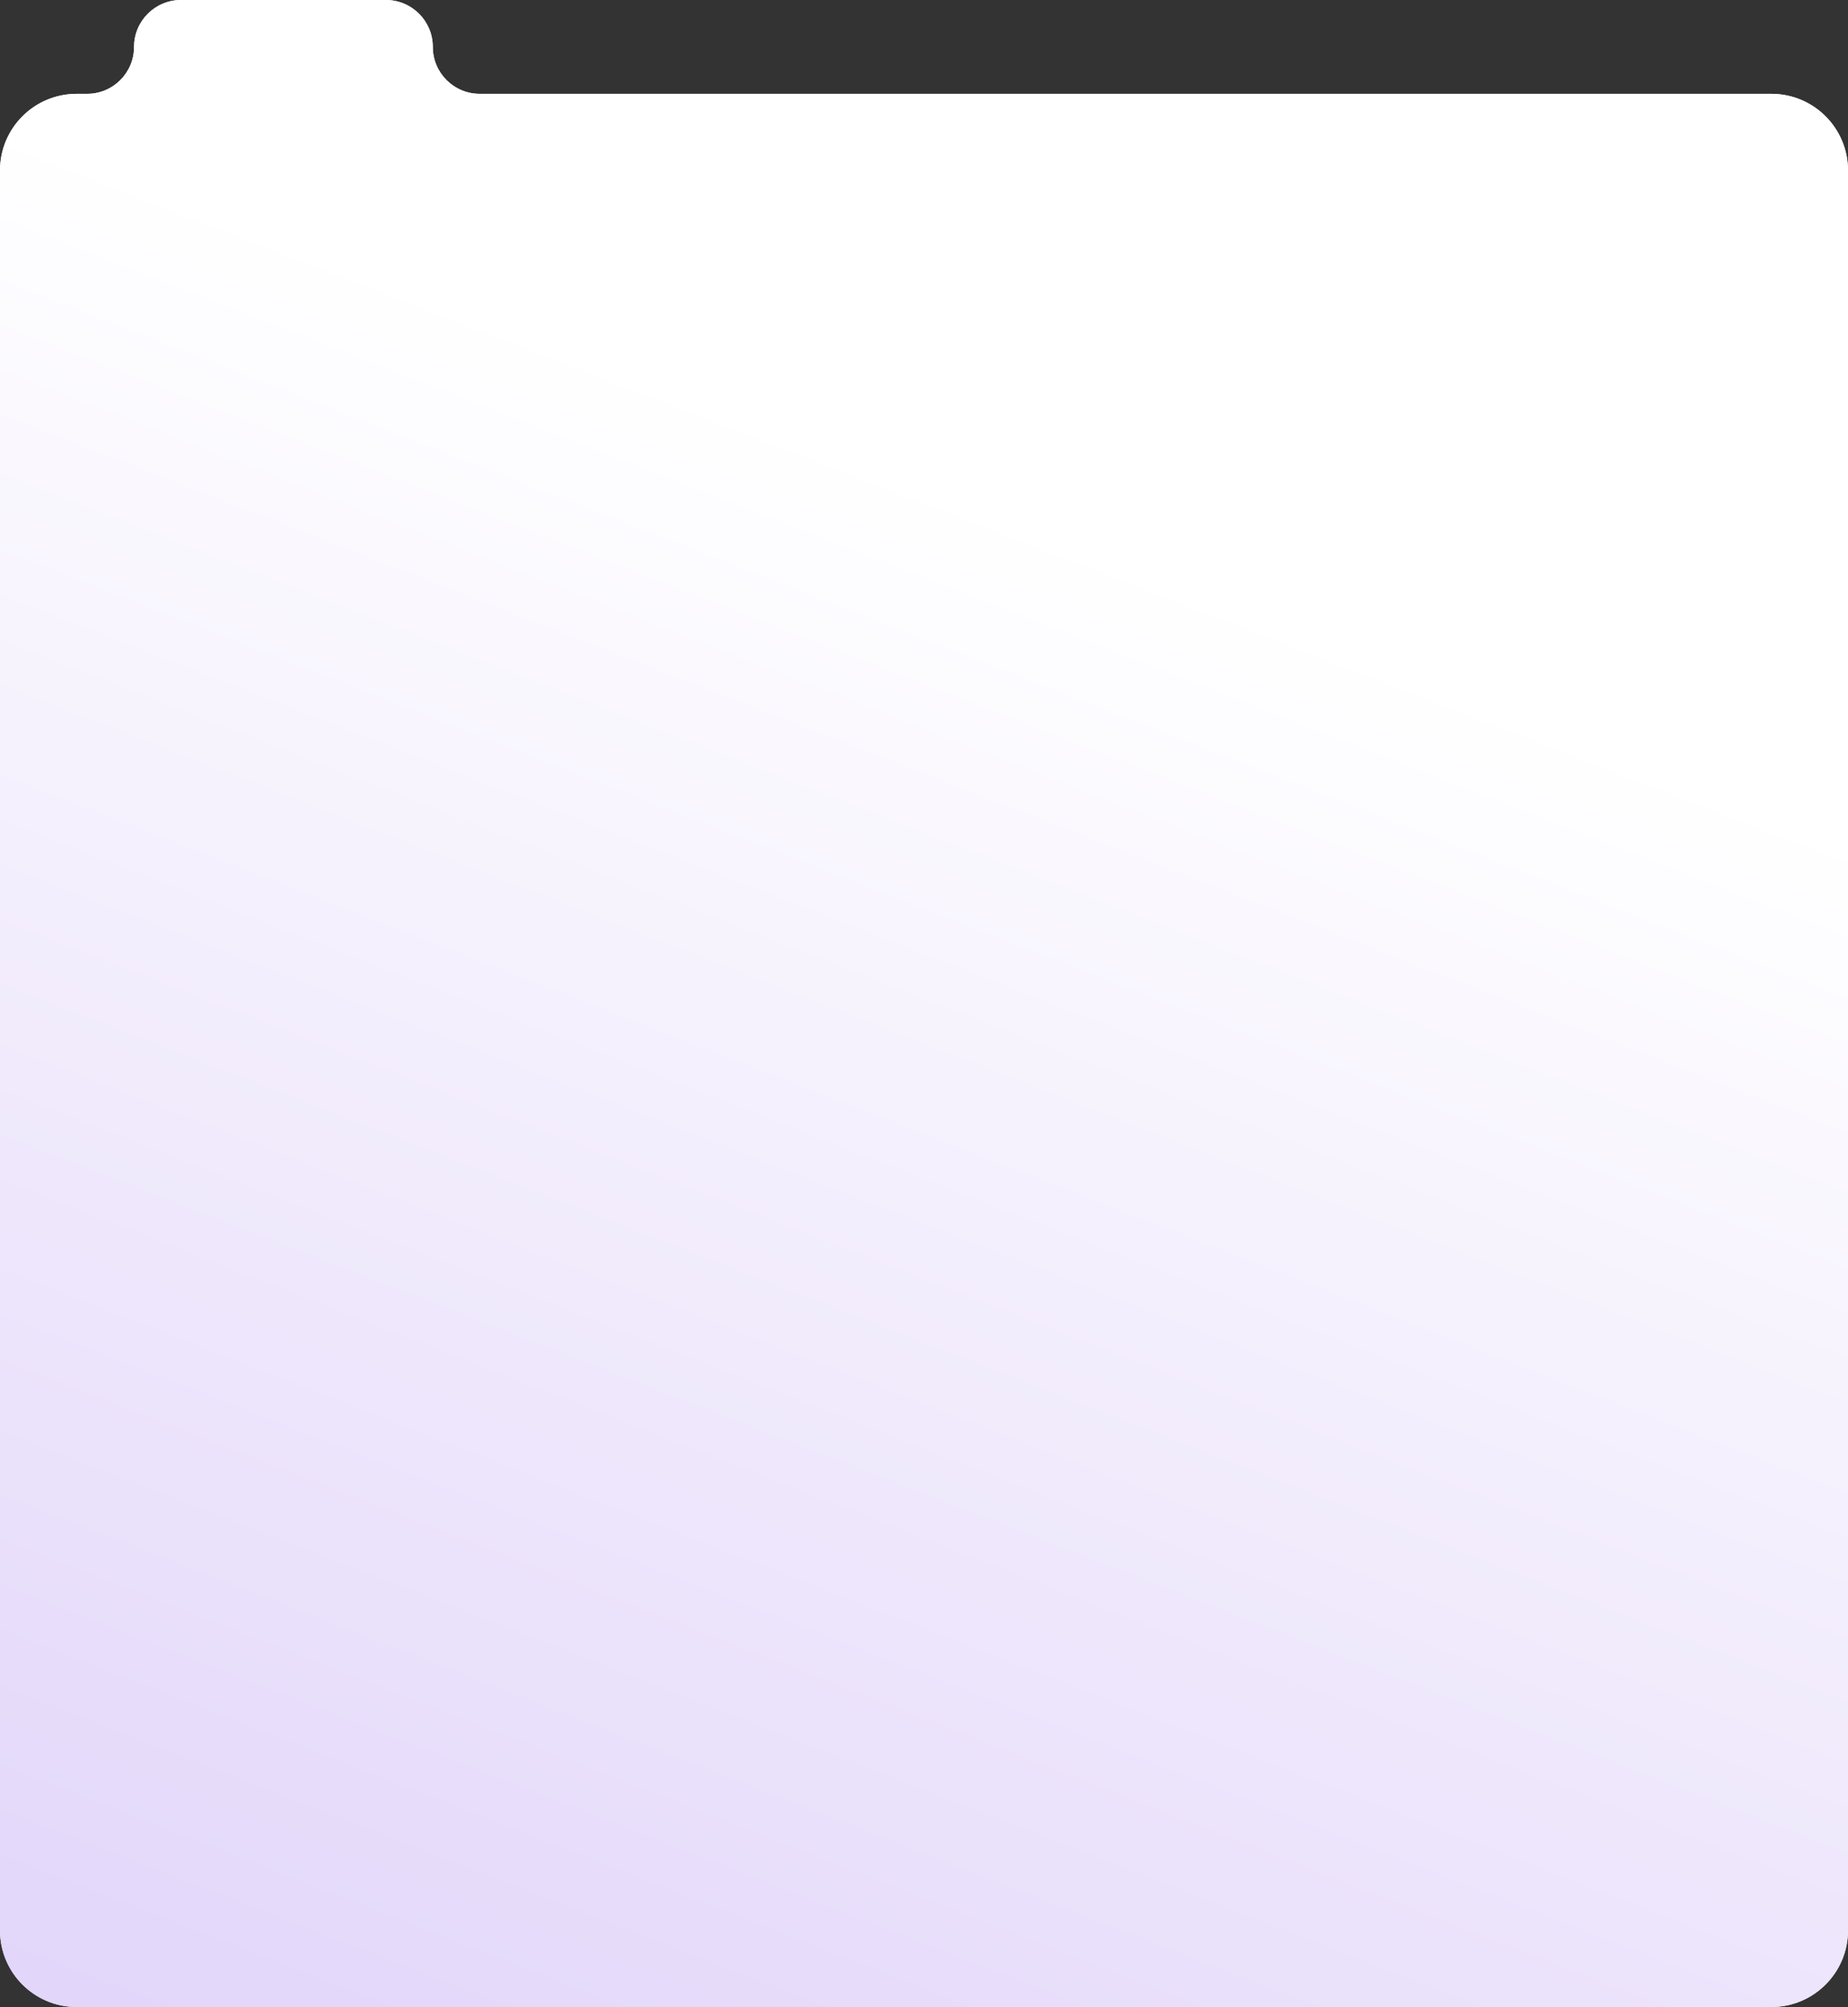 <?xml version="1.0" encoding="UTF-8"?> <svg xmlns="http://www.w3.org/2000/svg" width="965" height="1048" viewBox="0 0 965 1048" fill="none"><rect x="0" y="0" width="965" height="1048" fill="#333333" stroke="none"/><path fill-rule="evenodd" clip-rule="evenodd" d="M226 24.5C226 10.969 215.031 0 201.5 0H94.5C80.969 0 70 10.969 70 24.5V24.5C70 38.031 59.031 49 45.5 49H40C17.909 49 0 66.909 0 89V1008C0 1030.09 17.909 1048 40 1048H670H925C947.091 1048 965 1030.09 965 1008V752.898V465.791V89C965 66.909 947.091 49 925 49H250.5C236.969 49 226 38.031 226 24.5V24.5Z" fill="white"></path><path fill-rule="evenodd" clip-rule="evenodd" d="M226 24.5C226 10.969 215.031 0 201.5 0H94.5C80.969 0 70 10.969 70 24.5V24.5C70 38.031 59.031 49 45.5 49H40C17.909 49 0 66.909 0 89V1008C0 1030.09 17.909 1048 40 1048H670H925C947.091 1048 965 1030.09 965 1008V752.898V465.791V89C965 66.909 947.091 49 925 49H250.5C236.969 49 226 38.031 226 24.5V24.5Z" fill="url(#paint0_linear_66_46)"></path><defs><linearGradient id="paint0_linear_66_46" x1="575.039" y1="287.339" x2="90.936" y2="1531.71" gradientUnits="userSpaceOnUse"><stop stop-color="white"></stop><stop offset="1" stop-color="#D4C2F7"></stop></linearGradient></defs></svg> 